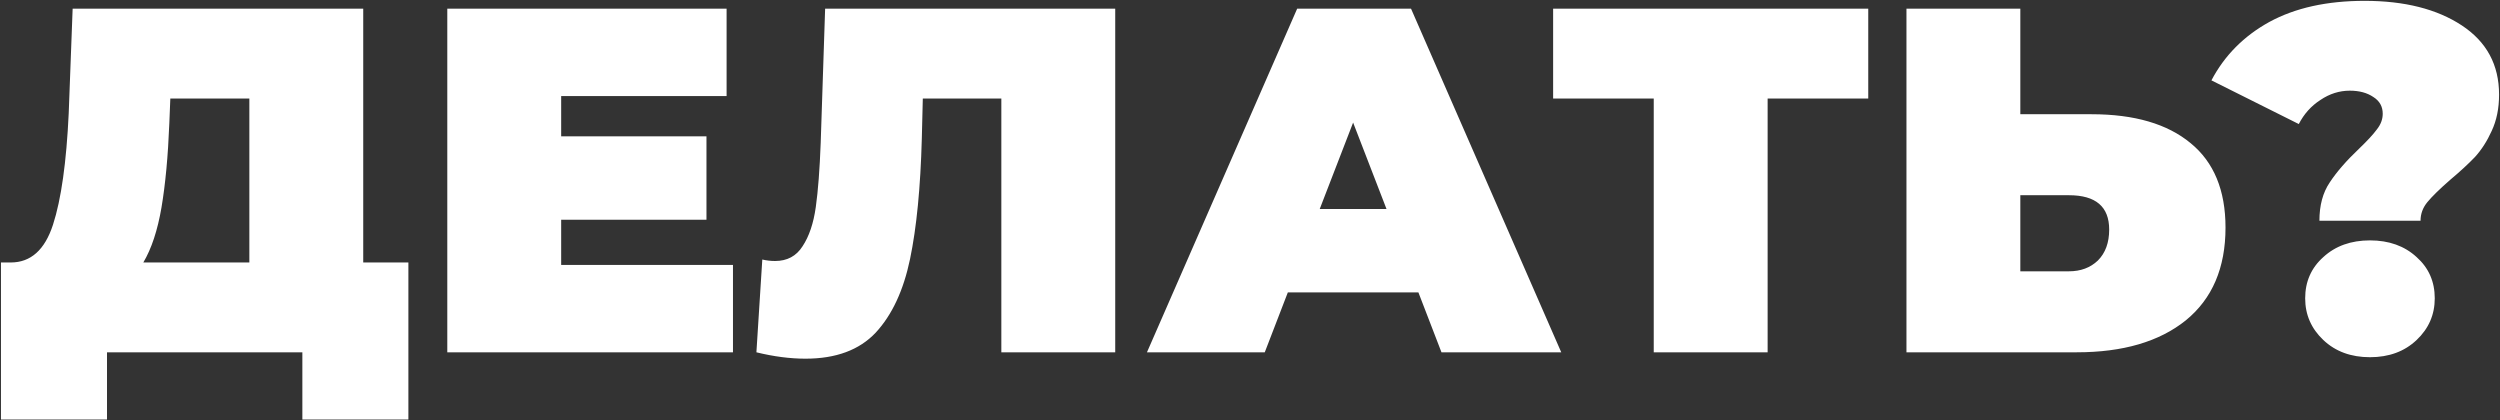 <?xml version="1.0" encoding="UTF-8"?> <svg xmlns="http://www.w3.org/2000/svg" width="1696" height="285" viewBox="0 0 1696 285" fill="none"><rect x="0" y="0" width="1696" height="285" fill="#333333" stroke="none"/> <path d="M277.051 178.061V284.621H205.123V239H72.589V284.621H0.661V178.061H7.321C20.863 178.061 30.409 169.514 35.959 152.42C41.509 135.326 45.061 110.129 46.615 76.829L49.279 5.9H246.415V178.061H277.051ZM114.88 83.489C113.992 105.911 112.216 125.003 109.552 140.765C106.888 156.305 102.781 168.737 97.231 178.061H169.159V66.839H115.546L114.88 83.489ZM497.25 179.726V239H303.444V5.9H492.921V65.174H380.7V92.48H479.268V149.09H380.7V179.726H497.25ZM756.568 5.9V239H679.312V66.839H626.032L625.366 93.812C624.478 127.112 621.814 154.418 617.374 175.73C612.934 197.042 605.164 213.692 594.064 225.68C582.964 237.446 567.091 243.329 546.445 243.329C536.011 243.329 524.911 241.886 513.145 239L517.141 176.063C520.027 176.729 522.913 177.062 525.799 177.062C534.013 177.062 540.229 173.732 544.447 167.072C548.887 160.412 551.884 151.532 553.438 140.432C554.992 129.332 556.102 114.791 556.768 96.809L559.765 5.9H756.568ZM962.243 198.374H873.665L858.014 239H778.094L879.992 5.9H957.248L1059.15 239H977.894L962.243 198.374ZM940.598 141.764L917.954 83.156L895.31 141.764H940.598ZM1267.42 66.839H1199.16V239H1121.9V66.839H1053.64V5.9H1267.42V66.839ZM1418.88 77.495C1447.96 77.495 1470.38 84.044 1486.15 97.142C1501.91 110.018 1509.79 129.11 1509.79 154.418C1509.79 181.724 1500.8 202.703 1482.82 217.355C1464.83 231.785 1440.19 239 1408.89 239H1293.34V5.9H1370.59V77.495H1418.88ZM1403.56 184.055C1411.55 184.055 1418.1 181.613 1423.21 176.729C1428.31 171.623 1430.87 164.63 1430.87 155.75C1430.87 140.21 1421.77 132.44 1403.56 132.44H1370.59V184.055H1403.56ZM1573.49 149.756C1573.49 139.322 1575.82 130.664 1580.48 123.782C1585.14 116.678 1591.8 109.019 1600.46 100.805C1606.01 95.477 1610.01 91.148 1612.45 87.818C1615.11 84.488 1616.44 80.936 1616.44 77.162C1616.44 72.278 1614.34 68.504 1610.12 65.84C1605.9 62.954 1600.57 61.511 1594.13 61.511C1587.03 61.511 1580.37 63.62 1574.15 67.838C1567.94 71.834 1563.05 77.273 1559.5 84.155L1500.23 54.518C1509.11 37.646 1522.21 24.437 1539.52 14.891C1557.06 5.345 1578.59 0.572 1604.12 0.572C1631.21 0.572 1653.19 6.122 1670.06 17.222C1686.93 28.322 1695.37 43.973 1695.37 64.175C1695.37 73.499 1693.7 81.713 1690.37 88.817C1687.26 95.699 1683.49 101.582 1679.05 106.466C1674.61 111.128 1668.95 116.345 1662.07 122.117C1654.96 128.333 1649.86 133.328 1646.75 137.102C1643.64 140.876 1642.09 145.094 1642.09 149.756H1573.49ZM1607.79 242.33C1594.91 242.33 1584.37 238.445 1576.15 230.675C1567.94 222.905 1563.83 213.47 1563.83 202.37C1563.83 191.048 1567.94 181.724 1576.15 174.398C1584.37 166.85 1594.91 163.076 1607.79 163.076C1620.66 163.076 1631.21 166.85 1639.42 174.398C1647.64 181.724 1651.74 191.048 1651.74 202.37C1651.74 213.47 1647.64 222.905 1639.42 230.675C1631.21 238.445 1620.66 242.33 1607.79 242.33Z" fill="white"></path> </svg> 